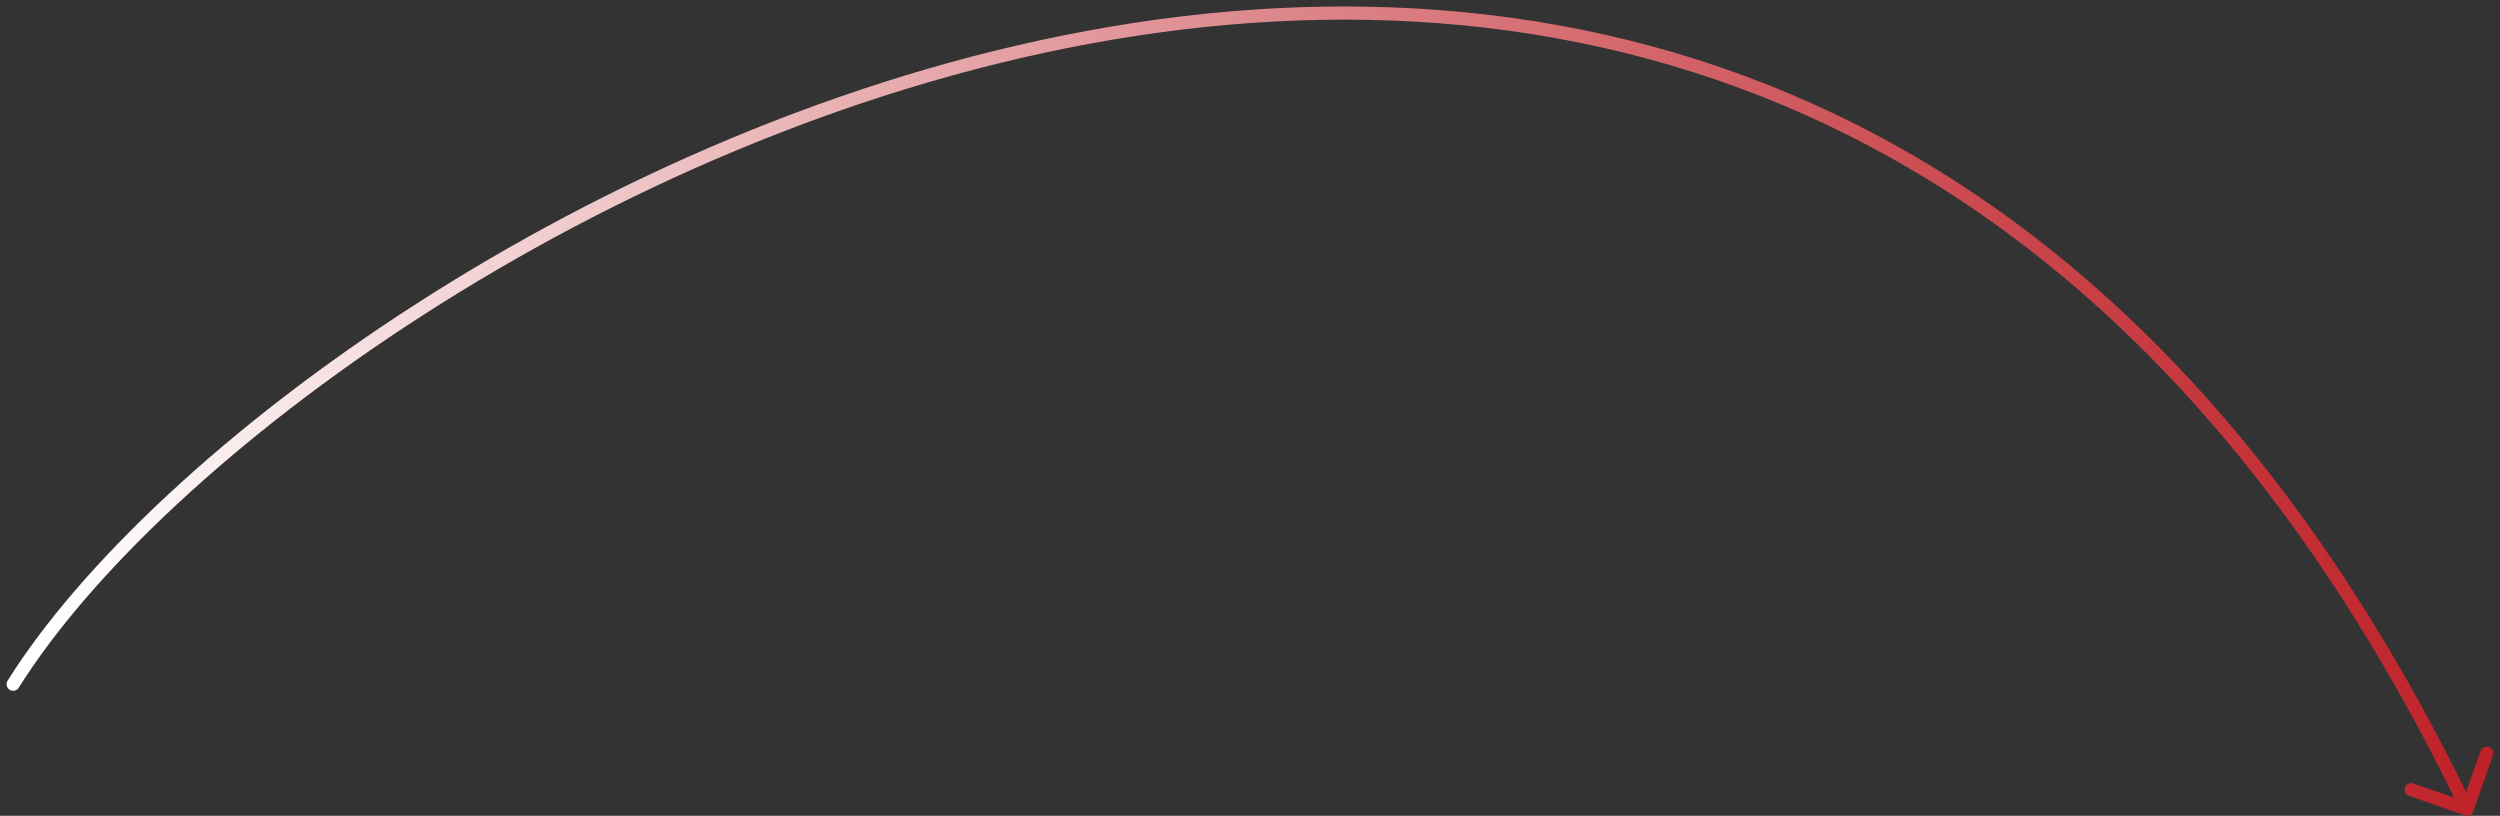 <svg width="190" height="62" viewBox="0 0 190 62" fill="none" xmlns="http://www.w3.org/2000/svg">
<rect x="0" y="0" width="190" height="62" fill="#333333" stroke="none"/>
<path d="M0.576 51.734C0.43 51.968 0.5 52.276 0.734 52.423C0.968 52.57 1.277 52.499 1.424 52.265L0.576 51.734ZM187.335 61.971C187.596 62.062 187.881 61.925 187.972 61.664L189.458 57.416C189.549 57.156 189.412 56.87 189.151 56.779C188.89 56.688 188.605 56.825 188.514 57.086L187.193 60.862L183.418 59.541C183.157 59.45 182.872 59.587 182.78 59.848C182.689 60.108 182.827 60.394 183.087 60.485L187.335 61.971ZM1 51.999L1.424 52.265C6.821 43.652 17.856 33.133 32.226 23.9C46.587 14.672 64.236 6.757 82.829 3.32C101.419 -0.116 120.936 0.927 139.061 9.589C157.183 18.25 173.965 34.549 187.05 61.716L187.5 61.499L187.95 61.282C174.785 33.949 157.855 17.462 139.492 8.687C121.134 -0.086 101.394 -1.128 82.647 2.337C63.903 5.802 46.133 13.775 31.685 23.059C17.245 32.337 6.08 42.952 0.576 51.734L1 51.999Z" fill="url(#paint0_linear_11552_1993)"/>
<defs>
<linearGradient id="paint0_linear_11552_1993" x1="5" y1="61" x2="199" y2="38.5" gradientUnits="userSpaceOnUse">
<stop stop-color="white"/>
<stop offset="0.949" stop-color="#BE1E25"/>
</linearGradient>
</defs>
</svg>
